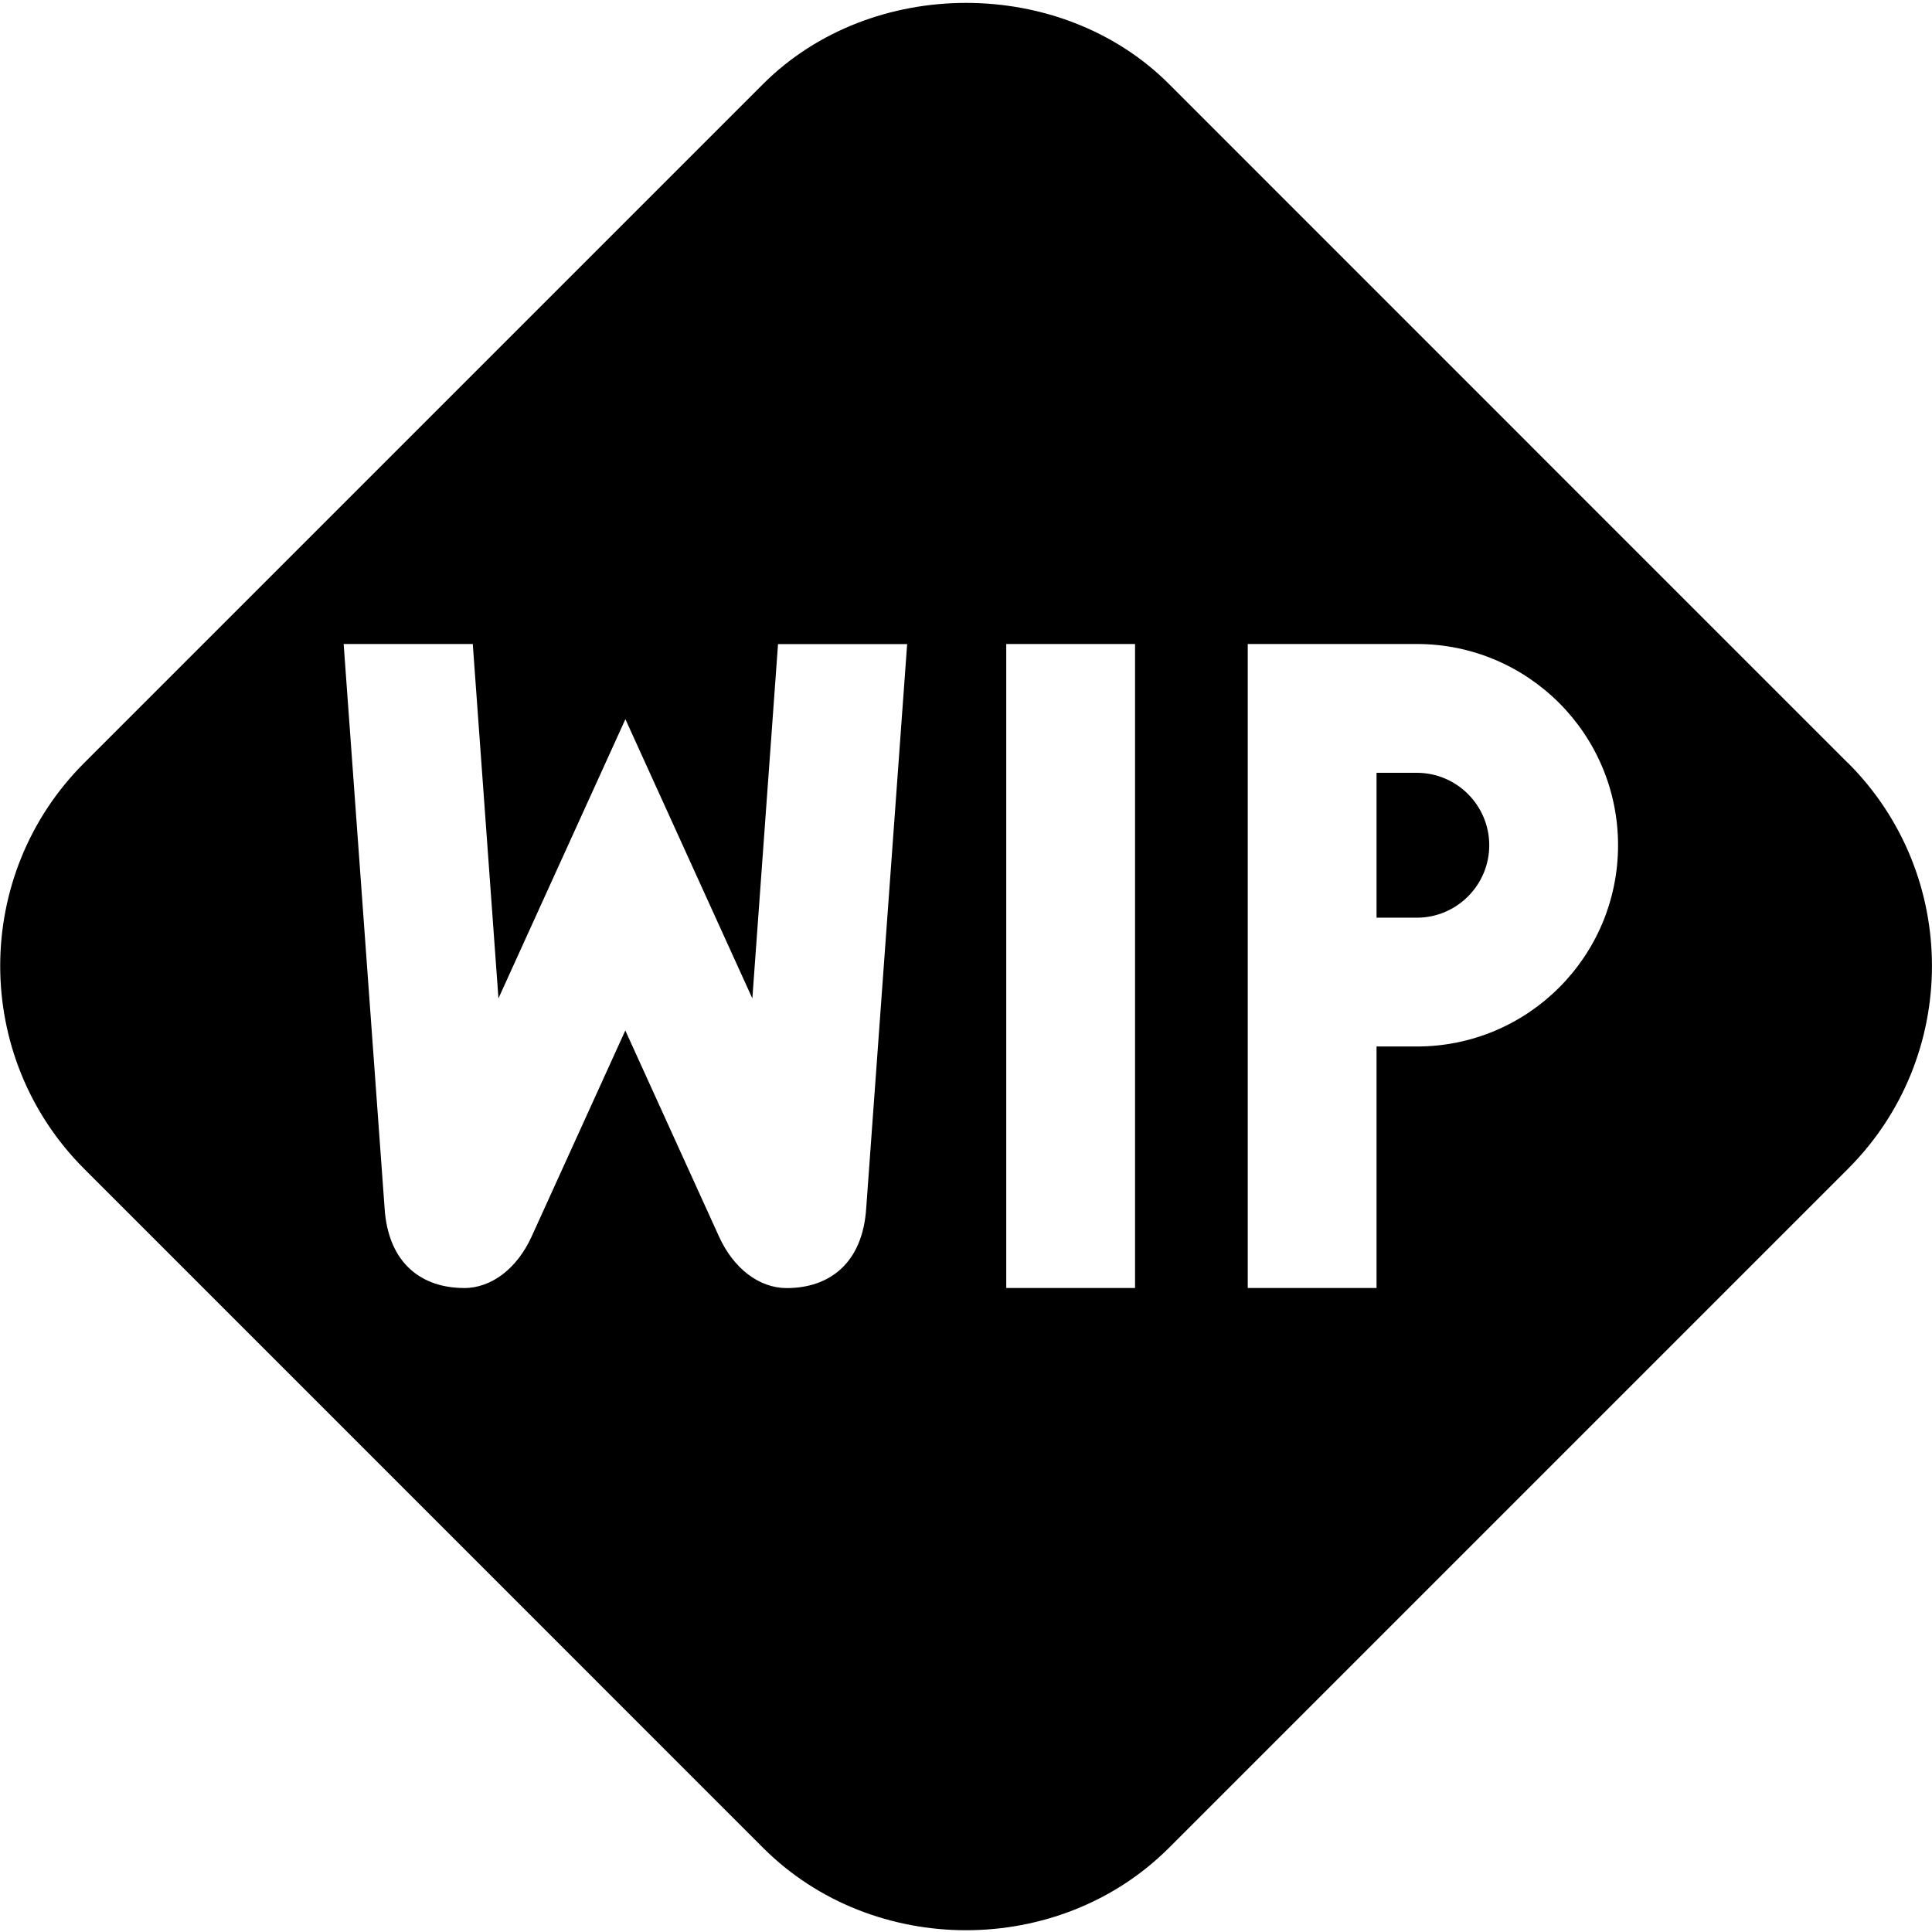 <?xml version="1.0" encoding="UTF-8"?>
<svg xmlns="http://www.w3.org/2000/svg" id="Layer_1" data-name="Layer 1" viewBox="0 0 24 24">
  <path d="m22.956,9.479l-3.479-3.479h0L14.52,1.042c-1.344-1.342-3.695-1.341-5.04.001l-4.956,4.956h0l-3.479,3.479c-1.39,1.39-1.39,3.651,0,5.041l3.479,3.479h0l4.957,4.958c.683.682,1.602,1.022,2.52,1.022s1.838-.341,2.521-1.024l4.956-4.956h0l3.479-3.479c1.39-1.39,1.39-3.651,0-5.041Zm-8.856-1.479v8h-1.6v-8h1.6Zm-8.335,8c-.516,0-.945-.295-.988-1l-.508-7h1.604l.319,4.402,1.577-3.468,1.577,3.469.319-4.402h1.604l-.508,7c-.043.705-.472,1-.988,1-.342,0-.66-.242-.841-.64l-1.164-2.56-1.164,2.56c-.181.398-.499.64-.841.64Zm11.835-3h-.5v3h-1.6v-8h2.1c1.381,0,2.5,1.119,2.5,2.5s-1.119,2.5-2.5,2.5Zm.9-2.5c0,.496-.404.9-.9.9h-.5v-1.8h.5c.496,0,.9.404.9.9Z"/>
</svg>
